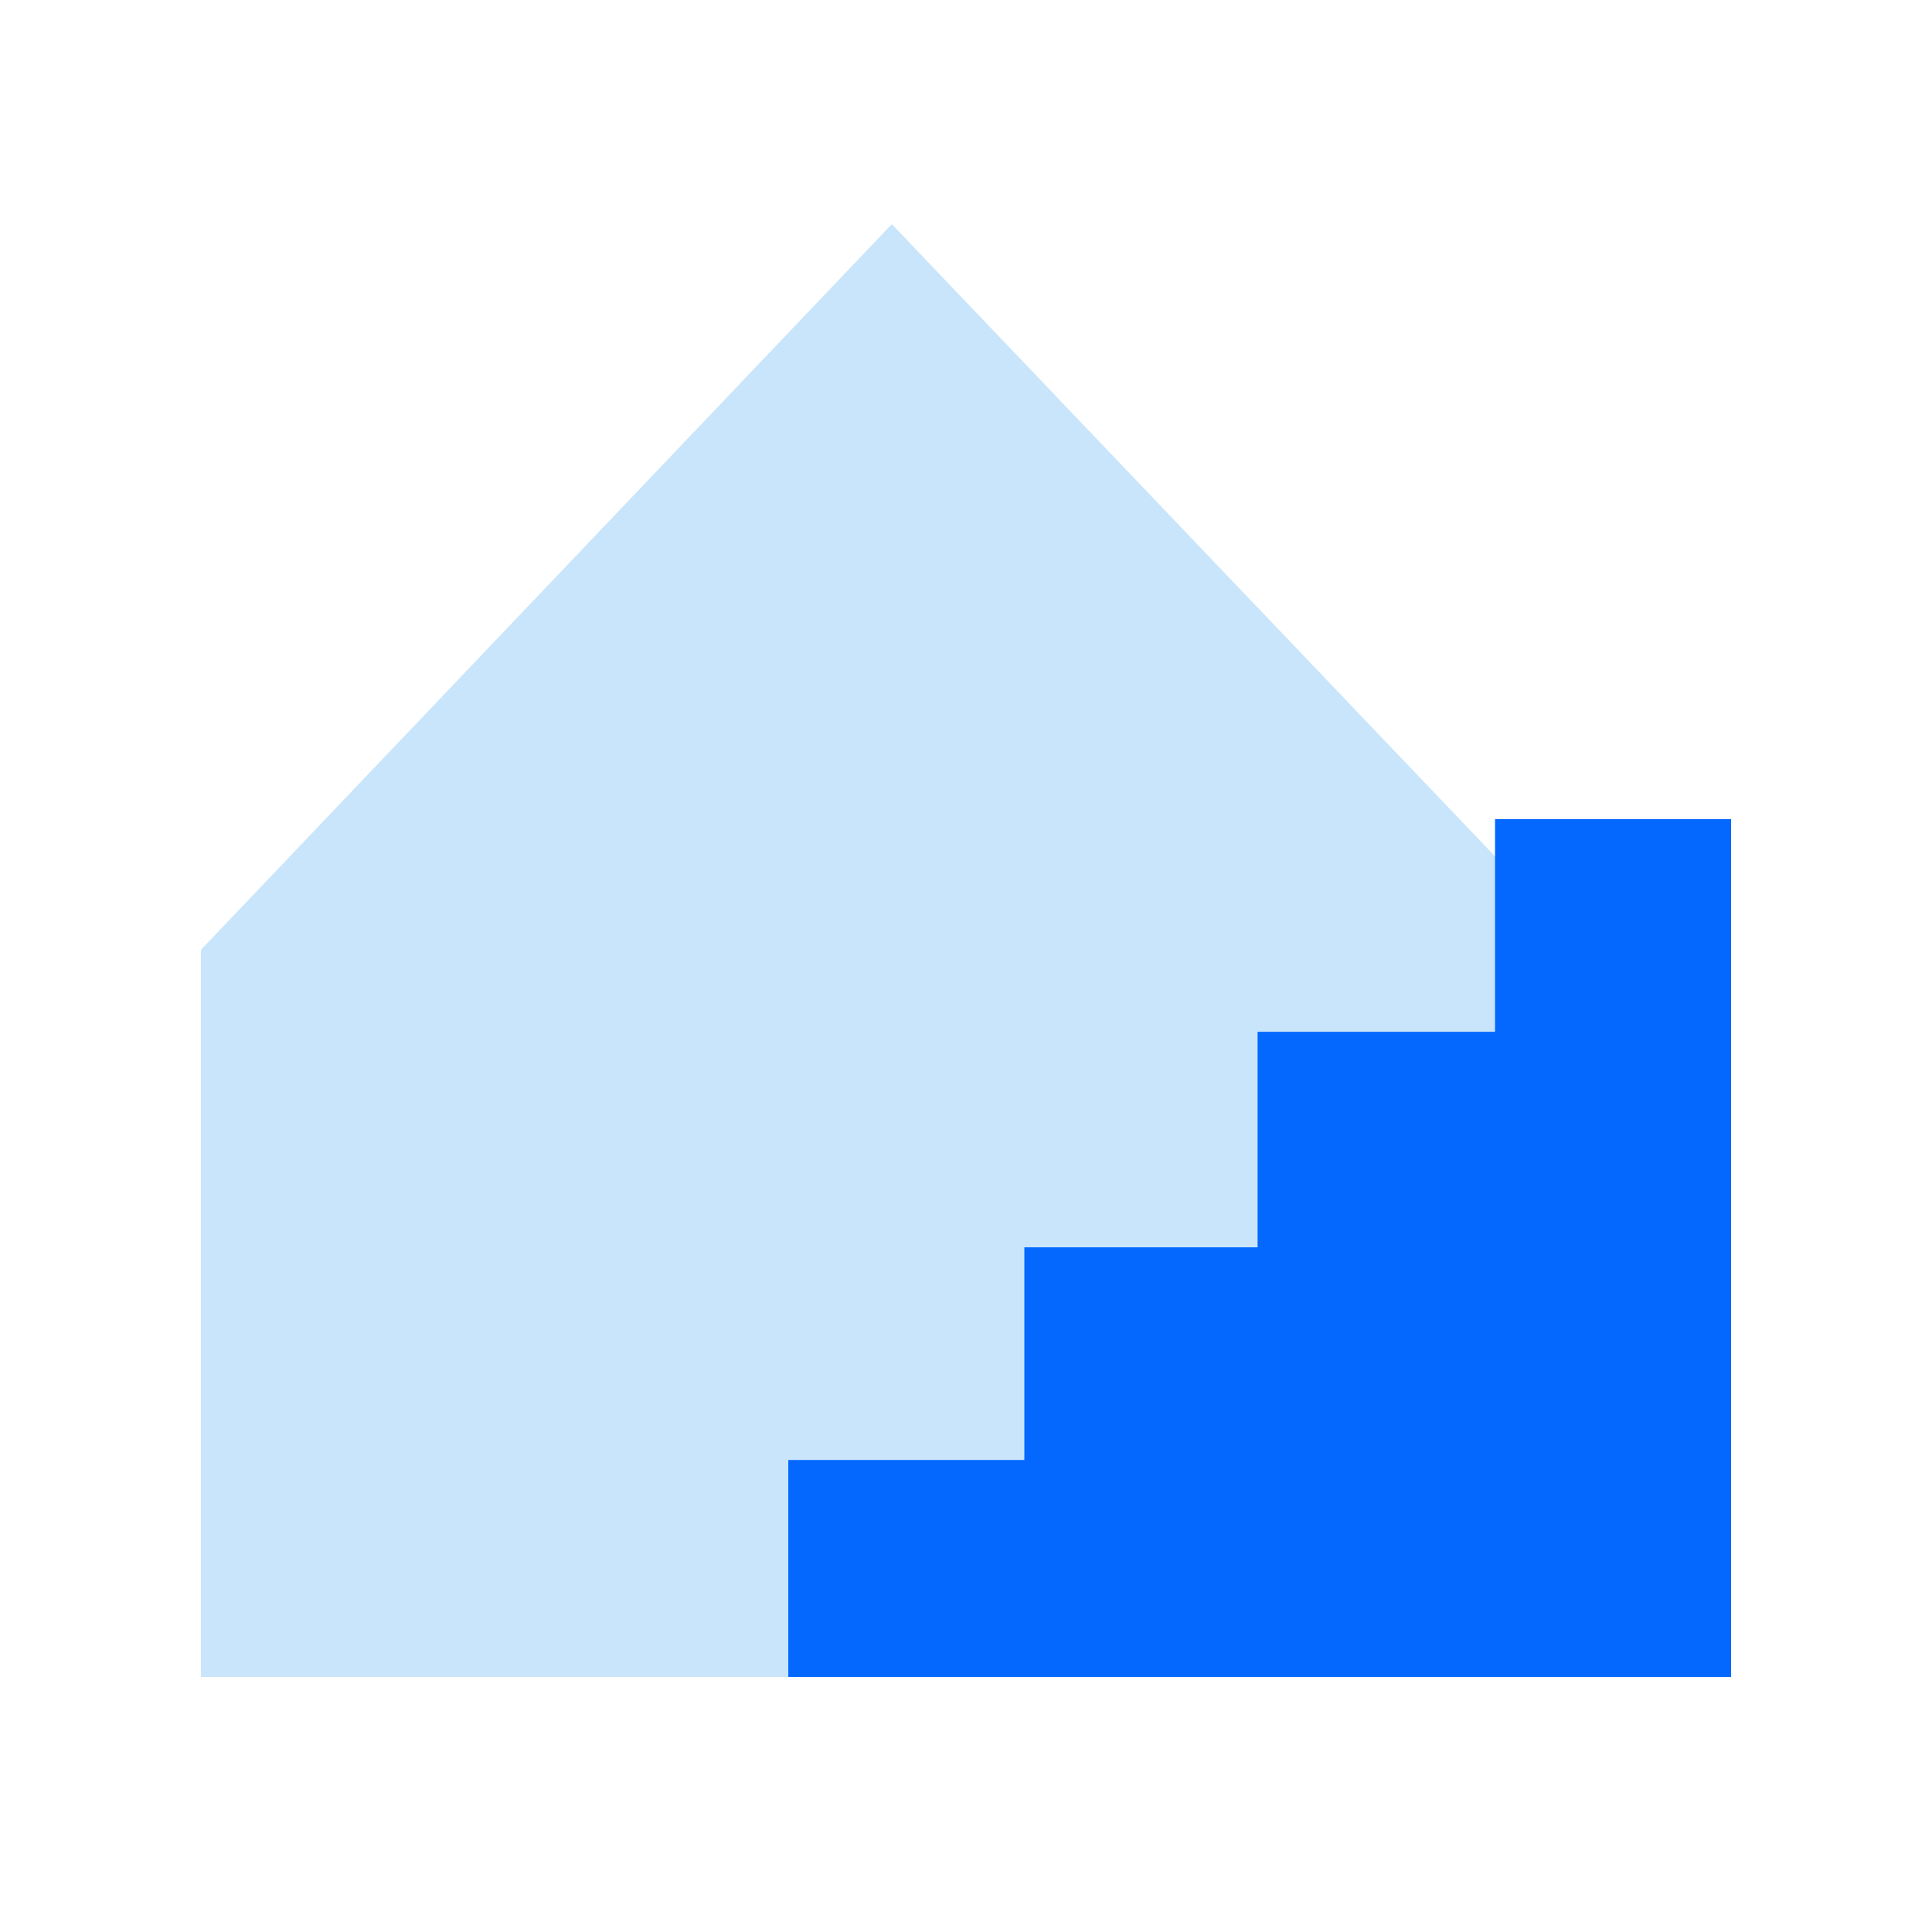 <?xml version="1.0" encoding="UTF-8"?> <svg xmlns="http://www.w3.org/2000/svg" width="100" height="100" viewBox="0 0 100 100" fill="none"> <path d="M46.16 11.602L82 49.162V86.802H10.4V49.162L46.16 11.602Z" fill="#C9E5FB"></path> <path d="M53.02 75.569V64.561H65.092V53.406H77.383V42.398H89.602V86.798H77.383H65.311H65.092H53.02H40.802V75.569H53.02Z" fill="#0468FF"></path> </svg> 